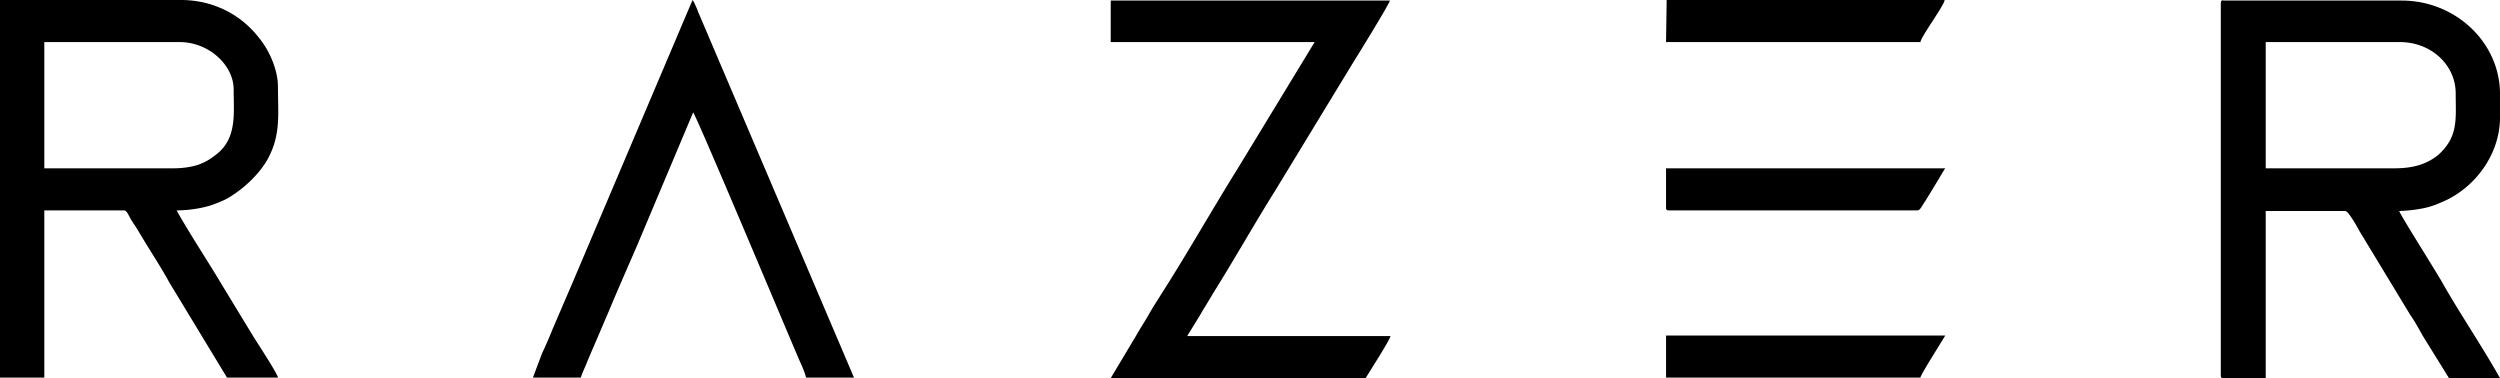 <svg viewBox="0 0 119 18" fill="none" height="18" width="119" xmlns="http://www.w3.org/2000/svg"><path d="M116.14 9.659C117.815 9 119 7.326 119 5.598V4.473c0-2.443-2.109-4.446-4.68-4.446h-8.465c-.087-.027-.145 0-.145.11v17.726c0 .11.029.137.145.137h1.993v-7.957h3.785c.144 0 .549.713.664.933l2.427 4.006c.231.329.405.658.607 1.015L116.573 18H119c-.78-1.4-1.907-3.073-2.687-4.445-.231-.44-2.08-3.348-2.109-3.512a6.69 6.69 0 0 0 1.04-.11 3.76 3.76 0 0 0 .896-.274Zm-2.167-1.647h-6.125V2.003h6.385c1.502 0 2.658 1.098 2.658 2.442 0 1.207.144 2.058-.838 2.936-.52.412-1.127.631-2.08.631ZM11.094 9.274c.636-.411 1.3-1.07 1.647-1.7.635-1.153.49-2.141.49-3.43 0-.824-.404-1.73-.895-2.333C11.47.686 10.141 0 8.61 0H0v17.973h2.109v-7.958h3.785c.144 0 .202.192.346.44.116.191.203.301.318.493.462.796 1.07 1.701 1.502 2.497l2.745 4.528h2.427c-.058-.247-.982-1.647-1.185-1.976l-1.502-2.47c-.636-1.07-1.56-2.47-2.138-3.512.665 0 1.445-.137 1.936-.356.289-.11.52-.22.751-.385ZM9.418 7.848c-.346.11-.75.164-1.184.164H2.109V2.003h6.443c1.386 0 2.57 1.098 2.57 2.25s.174 2.36-.866 3.128c-.289.22-.462.33-.838.467ZM57.117 15.01c.202-.358.404-.66.606-1.016.983-1.564 2.023-3.402 3.005-4.967l3.64-5.981C64.541 2.77 66.102.247 66.16.027H52.87v1.976h9.708l-3.64 5.982c-1.214 1.948-2.427 4.088-3.64 5.981-.203.33-.405.632-.607.988-.203.357-.405.659-.607 1.015L52.87 18h12.134c.144-.247 1.155-1.811 1.184-2.003H56.51l.607-.988ZM33.108.274A1.02 1.02 0 0 0 32.965 0l-5.72 13.473-.954 2.222a18.97 18.97 0 0 1-.49 1.125l-.434 1.153h2.282c.058-.22.231-.55.318-.796l1.011-2.36c.433-1.043.896-2.085 1.358-3.155l2.658-6.311c.173.192 4.536 10.591 5.056 11.798.115.247.26.577.318.824h2.282L33.224.549a1.837 1.837 0 0 0-.115-.275ZM92.565 0H79.333l-.029 2.003H91.41C91.467 1.701 92.536.274 92.565 0ZM79.304 17.973H91.41c.029-.165 1.01-1.702 1.184-2.003h-13.29v2.003ZM79.304 9.878c0 .11.03.137.145.137h11.816c.145 0 .231-.247.376-.439l.635-1.042c.116-.193.203-.357.318-.522h-13.29v1.866Z" fill="#000"></path></svg>